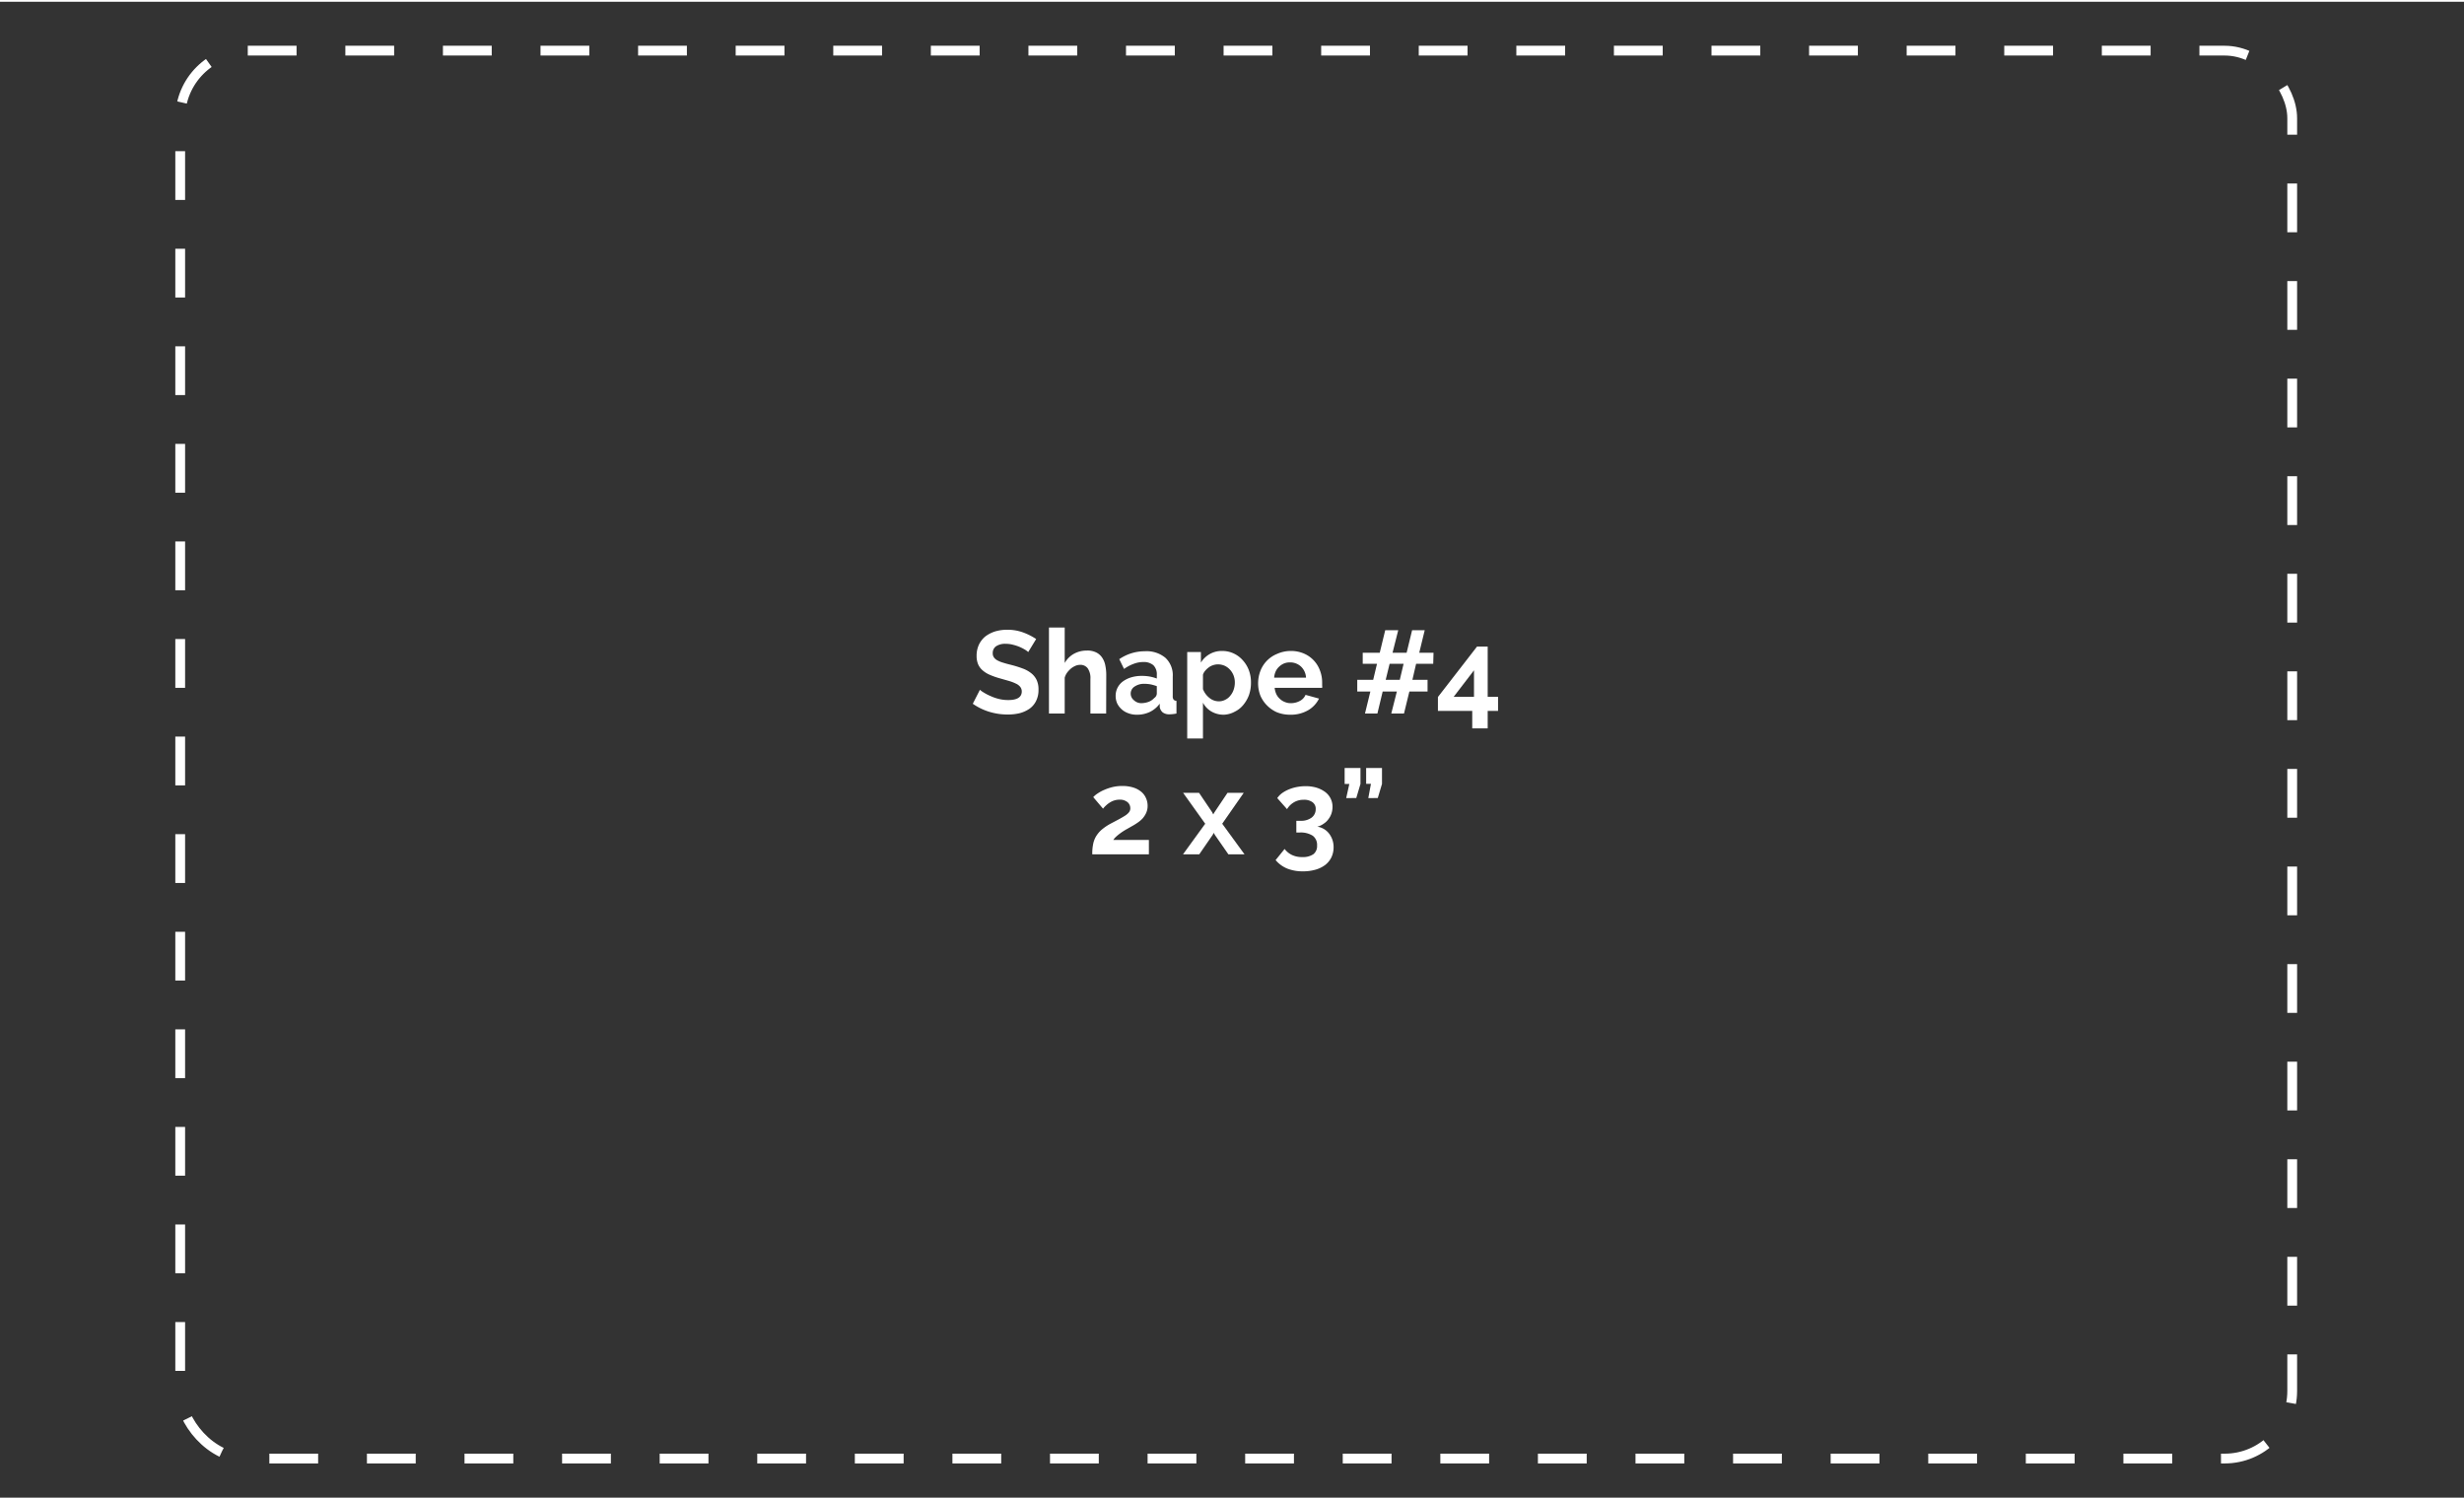 <svg id="Layer_1" data-name="Layer 1" xmlns="http://www.w3.org/2000/svg" width="3.5in" height="2.13in" viewBox="0 0 252 153"><rect x="0" y="0" width="252" height="153" fill="#333333" stroke="none"/><defs><style>.cls-1{fill:none;stroke:#fff;stroke-miterlimit:10;stroke-dasharray:4.99 4.99;}.cls-2{fill:#fff;}</style></defs><title>custome-labels</title><rect class="cls-1" x="18.43" y="5" width="216" height="144" rx="6.91" ry="6.91"/><path class="cls-2" d="M105.16,66.51a2.23,2.23,0,0,0-.31-.23,4.45,4.45,0,0,0-.54-.28,4.29,4.29,0,0,0-.69-.23,2.71,2.71,0,0,0-.75-.1,1.67,1.67,0,0,0-1,.25.83.83,0,0,0-.34.71.7.7,0,0,0,.13.44,1,1,0,0,0,.36.3,2.77,2.77,0,0,0,.61.24c.24.08.52.15.84.23a11,11,0,0,1,1.14.36,3.06,3.06,0,0,1,.86.48,1.94,1.94,0,0,1,.55.69,2.27,2.27,0,0,1,.19,1,2.47,2.47,0,0,1-.26,1.17,2.12,2.12,0,0,1-.69.79,3.29,3.29,0,0,1-1,.44,5.19,5.19,0,0,1-1.2.13,6.41,6.41,0,0,1-1.89-.28,6,6,0,0,1-1.68-.82l.73-1.43a2,2,0,0,0,.39.28,4.61,4.61,0,0,0,.67.35,4.7,4.7,0,0,0,.85.3,3.83,3.83,0,0,0,1,.12c.91,0,1.37-.3,1.37-.88a.76.76,0,0,0-.16-.47,1.18,1.18,0,0,0-.44-.33,4.27,4.27,0,0,0-.7-.27l-.91-.26a7.6,7.6,0,0,1-1.06-.37,2.75,2.75,0,0,1-.75-.47,1.71,1.71,0,0,1-.45-.62,2.19,2.19,0,0,1-.15-.85,2.66,2.66,0,0,1,.24-1.15,2.47,2.47,0,0,1,.66-.84,3.32,3.32,0,0,1,1-.51,4.33,4.33,0,0,1,1.22-.17,4.65,4.65,0,0,1,1.65.28,6.27,6.27,0,0,1,1.32.67Z"/><path class="cls-2" d="M113.13,72.8h-1.61V69.27a1.75,1.75,0,0,0-.28-1.1.93.93,0,0,0-.78-.35,1.29,1.29,0,0,0-.45.09,2.13,2.13,0,0,0-.46.27,2.67,2.67,0,0,0-.4.42,1.64,1.64,0,0,0-.26.53V72.8h-1.61V64h1.61v3.63a2.5,2.5,0,0,1,.94-.94,2.69,2.69,0,0,1,1.32-.33,2,2,0,0,1,1,.21,1.55,1.55,0,0,1,.6.56,2.09,2.09,0,0,1,.3.79,4.6,4.6,0,0,1,.09.91Z"/><path class="cls-2" d="M116.25,72.92a2.34,2.34,0,0,1-.85-.15,2,2,0,0,1-1.14-1,1.89,1.89,0,0,1-.16-.79,1.82,1.82,0,0,1,.2-.83,1.86,1.86,0,0,1,.55-.64,2.86,2.86,0,0,1,.84-.41,3.71,3.71,0,0,1,1.08-.15,4.57,4.57,0,0,1,.83.07,4.28,4.28,0,0,1,.71.2v-.36a1.3,1.3,0,0,0-.35-1,1.5,1.5,0,0,0-1-.33,2.8,2.8,0,0,0-1,.18,4.12,4.12,0,0,0-1,.53l-.49-1a4.59,4.59,0,0,1,2.61-.81,3,3,0,0,1,2.11.67,2.42,2.42,0,0,1,.75,1.92v2a.56.56,0,0,0,.09.36.41.41,0,0,0,.29.12V72.8a4,4,0,0,1-.71.08,1.12,1.12,0,0,1-.7-.2.91.91,0,0,1-.3-.54l0-.35a2.74,2.74,0,0,1-1,.84A3,3,0,0,1,116.25,72.92Zm.45-1.18a2.29,2.29,0,0,0,.78-.14,1.52,1.52,0,0,0,.57-.39.57.57,0,0,0,.26-.45V70a5,5,0,0,0-.62-.18,3.74,3.74,0,0,0-.65-.06,1.69,1.69,0,0,0-1,.28.84.84,0,0,0-.4.71.85.85,0,0,0,.32.68A1.1,1.1,0,0,0,116.7,71.74Z"/><path class="cls-2" d="M125.19,72.92a2.49,2.49,0,0,1-1.3-.33,2.26,2.26,0,0,1-.86-.9v3.66h-1.61V66.51h1.4v1.08A2.48,2.48,0,0,1,125,66.4a2.72,2.72,0,0,1,1.18.26,2.78,2.78,0,0,1,.93.7,3.2,3.2,0,0,1,.61,1,3.46,3.46,0,0,1,.22,1.25,3.88,3.88,0,0,1-.2,1.29,3.48,3.48,0,0,1-.57,1,2.57,2.57,0,0,1-.87.7A2.54,2.54,0,0,1,125.19,72.92Zm-.54-1.37a1.34,1.34,0,0,0,.66-.16,1.42,1.42,0,0,0,.52-.42,1.82,1.82,0,0,0,.34-.61,2.18,2.18,0,0,0,.12-.72,2,2,0,0,0-.13-.74,1.9,1.9,0,0,0-.37-.59,1.69,1.69,0,0,0-.55-.4,1.74,1.74,0,0,0-.69-.14,1.6,1.6,0,0,0-.47.08,1.4,1.4,0,0,0-.44.22,2,2,0,0,0-.37.34,1.1,1.1,0,0,0-.24.42V70.3a2.11,2.11,0,0,0,.66.9A1.51,1.51,0,0,0,124.65,71.55Z"/><path class="cls-2" d="M131.94,72.92a3.56,3.56,0,0,1-1.37-.26,3.28,3.28,0,0,1-1-.7,3.21,3.21,0,0,1-.67-1,3.49,3.49,0,0,1-.23-1.24,3.58,3.58,0,0,1,.23-1.27,3.06,3.06,0,0,1,1.71-1.75A3.41,3.41,0,0,1,132,66.4a3.35,3.35,0,0,1,1.37.27A3,3,0,0,1,135,68.41a3.38,3.38,0,0,1,.22,1.22c0,.1,0,.2,0,.3a.78.78,0,0,1,0,.24h-4.86a2.13,2.13,0,0,0,.18.66,1.54,1.54,0,0,0,.38.49,1.49,1.49,0,0,0,.51.31,1.52,1.52,0,0,0,.6.11,1.92,1.92,0,0,0,.91-.23,1.24,1.24,0,0,0,.58-.62l1.38.38a2.81,2.81,0,0,1-1.11,1.19A3.51,3.51,0,0,1,131.94,72.92Zm1.63-3.79a1.67,1.67,0,0,0-.52-1.14,1.61,1.61,0,0,0-1.12-.42,1.54,1.54,0,0,0-.61.11,1.6,1.6,0,0,0-.49.32,1.48,1.48,0,0,0-.36.49,1.83,1.83,0,0,0-.16.64Z"/><path class="cls-2" d="M146.58,67.71h-1.75l-.38,1.64H146v1.2h-1.86l-.55,2.25h-1.3l.57-2.25h-1.45l-.54,2.25H139.6l.55-2.25h-1.34v-1.2h1.63l.39-1.64h-1.46V66.58h1.74l.56-2.3H143l-.58,2.3h1.44l.56-2.3h1.29l-.56,2.3h1.46Zm-3.42,1.64.39-1.64h-1.43l-.4,1.64Z"/><path class="cls-2" d="M150.57,74.32V72.53h-3.51V71.11l4-5.16h1.09v5.14h1.06v1.44h-1.06v1.79Zm-1.9-3.23h2.08V68.38Z"/><path class="cls-2" d="M111.71,87.2a4.92,4.92,0,0,1,.08-1,2.53,2.53,0,0,1,.29-.81,2.88,2.88,0,0,1,.58-.7,5.34,5.34,0,0,1,.93-.63l.87-.46c.25-.14.46-.26.63-.37a1.62,1.62,0,0,0,.38-.34.64.64,0,0,0,.13-.4.8.8,0,0,0-.28-.62,1.21,1.21,0,0,0-.83-.26,1.78,1.78,0,0,0-.53.08,1.85,1.85,0,0,0-.45.21,2.24,2.24,0,0,0-.38.29,2.54,2.54,0,0,0-.32.34l-1-1.18a2.18,2.18,0,0,1,.44-.37,3.91,3.91,0,0,1,.68-.37,5.1,5.1,0,0,1,.86-.29,4.2,4.2,0,0,1,1-.11,3.64,3.64,0,0,1,1.09.15,2.39,2.39,0,0,1,.81.42,1.72,1.72,0,0,1,.5.64,1.94,1.94,0,0,1,.18.83,1.75,1.75,0,0,1-.16.74,2.36,2.36,0,0,1-.39.58,3.12,3.12,0,0,1-.53.43,5.63,5.63,0,0,1-.54.33l-.49.28a6.26,6.26,0,0,0-.55.34,5.09,5.09,0,0,0-.5.39,1.76,1.76,0,0,0-.35.39h3.64V87.2Z"/><path class="cls-2" d="M122.63,80.91l1.35,2,.1.21.12-.21,1.34-2h1.66L125,84.07l2.28,3.13h-1.65l-1.39-2-.11-.2-.1.2-1.38,2h-1.66l2.27-3.13L121,80.91Z"/><path class="cls-2" d="M134.72,84.37a1.87,1.87,0,0,1,1.21.71,2.26,2.26,0,0,1,.46,1.42,2.39,2.39,0,0,1-.22,1,2.26,2.26,0,0,1-.63.78,3,3,0,0,1-1,.49,4.63,4.63,0,0,1-1.29.17,4.29,4.29,0,0,1-1.62-.29,3.13,3.13,0,0,1-1.17-.86l.92-1.14a2.07,2.07,0,0,0,.74.61,2.34,2.34,0,0,0,1.08.22,1.87,1.87,0,0,0,1.12-.29,1.05,1.05,0,0,0,.38-.89,1.16,1.16,0,0,0-.44-1,2.28,2.28,0,0,0-1.35-.33h-.33v-1.2H133a1.79,1.79,0,0,0,1.15-.33,1.06,1.06,0,0,0,.41-.85.82.82,0,0,0-.34-.73,1.45,1.45,0,0,0-.87-.24,1.92,1.92,0,0,0-1,.25,2,2,0,0,0-.72.71l-1-1.13a2.05,2.05,0,0,1,.48-.5,3.42,3.42,0,0,1,.68-.38,4.13,4.13,0,0,1,.82-.25,4.63,4.63,0,0,1,.92-.09,3.87,3.87,0,0,1,1.11.15,3,3,0,0,1,.87.43,1.87,1.87,0,0,1,.77,1.54,2.15,2.15,0,0,1-.11.68,2,2,0,0,1-.32.59,1.72,1.72,0,0,1-.48.45A1.74,1.74,0,0,1,134.72,84.37Z"/><path class="cls-2" d="M137.68,81.45,138,80h-.48V78.37h1.62V80l-.43,1.44Zm2.26,0,.27-1.46h-.49V78.37h1.62V80l-.43,1.44Z"/></svg>